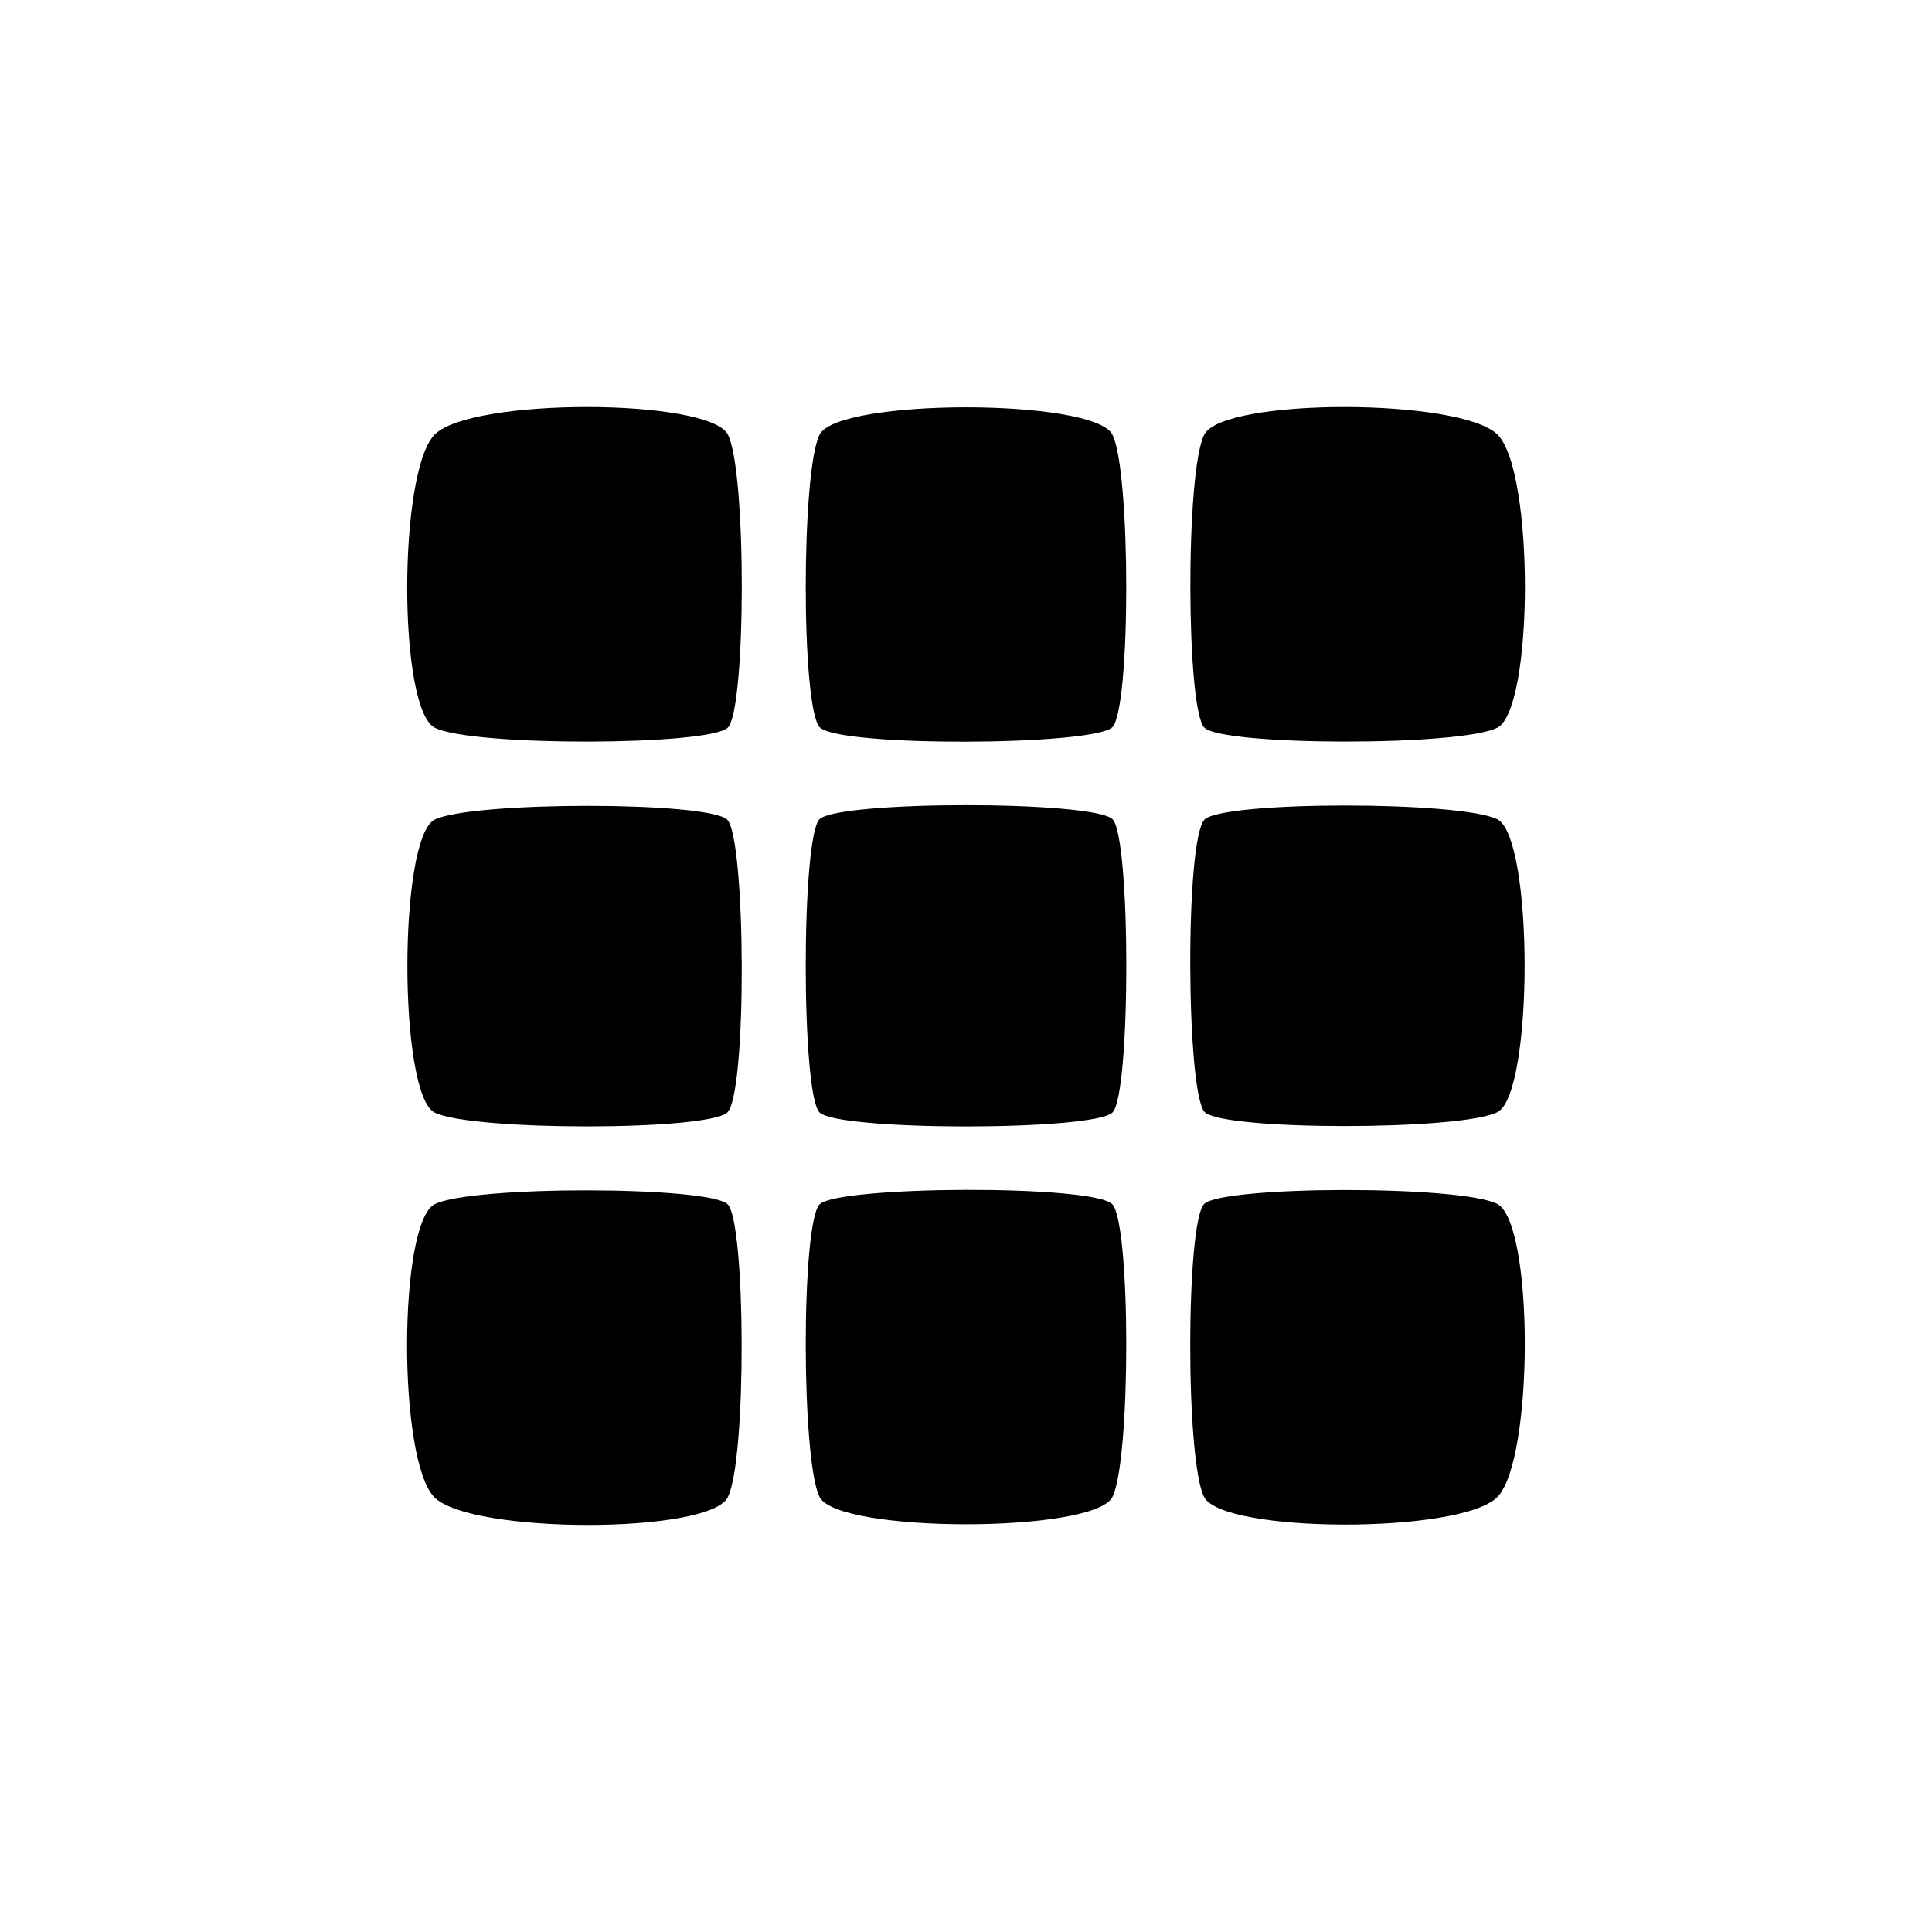 <?xml version="1.0" encoding="UTF-8" standalone="no"?>
<!-- Created with Inkscape (http://www.inkscape.org/) -->

<svg
   width="40"
   height="40"
   viewBox="0 0 40 40"
   version="1.1"
   id="svg1"
   inkscape:version="1.4.2 (2aeb623e1d, 2025-05-12)"
   sodipodi:docname="small-tile.svg"
   xml:space="preserve"
   xmlns:inkscape="http://www.inkscape.org/namespaces/inkscape"
   xmlns:sodipodi="http://sodipodi.sourceforge.net/DTD/sodipodi-0.dtd"
   xmlns="http://www.w3.org/2000/svg"
   xmlns:svg="http://www.w3.org/2000/svg"><sodipodi:namedview
     id="namedview1"
     pagecolor="#ffffff"
     bordercolor="#000000"
     borderopacity="0.25"
     inkscape:showpageshadow="2"
     inkscape:pageopacity="0.0"
     inkscape:pagecheckerboard="0"
     inkscape:deskcolor="#d1d1d1"
     inkscape:document-units="px"
     showgrid="true"
     inkscape:zoom="11.313709"
     inkscape:cx="7.2036503"
     inkscape:cy="27.974912"
     inkscape:window-width="1854"
     inkscape:window-height="1011"
     inkscape:window-x="0"
     inkscape:window-y="0"
     inkscape:window-maximized="1"
     inkscape:current-layer="layer1"
     showguides="true"><inkscape:grid
       id="grid1"
       units="px"
       originx="0"
       originy="0"
       spacingx="1"
       spacingy="1"
       empcolor="#0099e5"
       empopacity="0.302"
       color="#0099e5"
       opacity="0.149"
       empspacing="5"
       enabled="true"
       visible="true" /></sodipodi:namedview><defs
     id="defs1" /><g
     inkscape:label="Layer 1"
     inkscape:groupmode="layer"
     id="layer1"><path
       id="rect1-6-0-7-1-7-3"
       style="stroke-width:0.715"
       d="M 12.172,8.427 C 10.799,8.425 9.379,8.613 9,8.996 c -0.759,0.767 -0.759,5.674 0,6.069 0.759,0.395 5.69,0.376 6.069,0 0.379,-0.376 0.391,-5.319 0,-6.069 C 14.873,8.621 13.546,8.429 12.172,8.427 Z m 15.657,0 c -1.372,0 -2.698,0.19 -2.895,0.569 -0.395,0.759 -0.376,5.69 0,6.069 0.376,0.379 5.319,0.391 6.069,0 0.75,-0.391 0.767,-5.31 0,-6.069 C 30.619,8.617 29.201,8.427 27.829,8.427 Z M 20,8.433 c -1.419,0 -2.838,0.188 -3.03,0.563 -0.384,0.75 -0.384,5.645 0,6.06 0.384,0.415 5.677,0.385 6.06,0 0.384,-0.385 0.384,-5.31 0,-6.06 C 22.838,8.621 21.419,8.433 20,8.433 Z m 0,8.237 c -1.422,0 -2.845,0.098 -3.034,0.292 -0.379,0.388 -0.379,5.681 0,6.069 0.379,0.388 5.69,0.388 6.069,0 0.379,-0.388 0.379,-5.681 0,-6.069 C 22.845,16.768 21.422,16.67 20,16.67 Z m 7.847,0.007 c -1.369,0 -2.697,0.096 -2.904,0.287 -0.415,0.384 -0.385,5.678 0,6.062 0.385,0.384 5.31,0.384 6.06,0 0.75,-0.384 0.75,-5.678 0,-6.062 -0.375,-0.192 -1.786,-0.287 -3.156,-0.287 z m -15.682,0.007 c -1.373,0 -2.793,0.096 -3.168,0.287 -0.75,0.384 -0.75,5.678 0,6.062 0.75,0.384 5.645,0.384 6.06,0 0.415,-0.384 0.385,-5.678 0,-6.062 -0.193,-0.192 -1.519,-0.287 -2.892,-0.287 z M 20,24.635 c -1.419,0.004 -2.838,0.107 -3.03,0.299 -0.384,0.385 -0.384,5.311 0,6.062 0.384,0.75 5.677,0.75 6.06,0 0.384,-0.75 0.384,-5.647 0,-6.062 C 22.838,24.727 21.419,24.632 20,24.635 Z m 7.823,0.003 c -1.375,0.002 -2.703,0.101 -2.892,0.289 -0.379,0.376 -0.391,5.319 0,6.069 0.391,0.75 5.31,0.767 6.069,0 0.759,-0.767 0.759,-5.674 0,-6.069 -0.379,-0.197 -1.802,-0.291 -3.177,-0.289 z m -15.651,0.007 c -1.376,-0.002 -2.8,0.093 -3.175,0.289 -0.75,0.391 -0.767,5.31 0,6.069 0.767,0.759 5.674,0.759 6.069,0 0.395,-0.759 0.376,-5.69 0,-6.069 -0.188,-0.19 -1.517,-0.287 -2.894,-0.289 z" /></g></svg>

